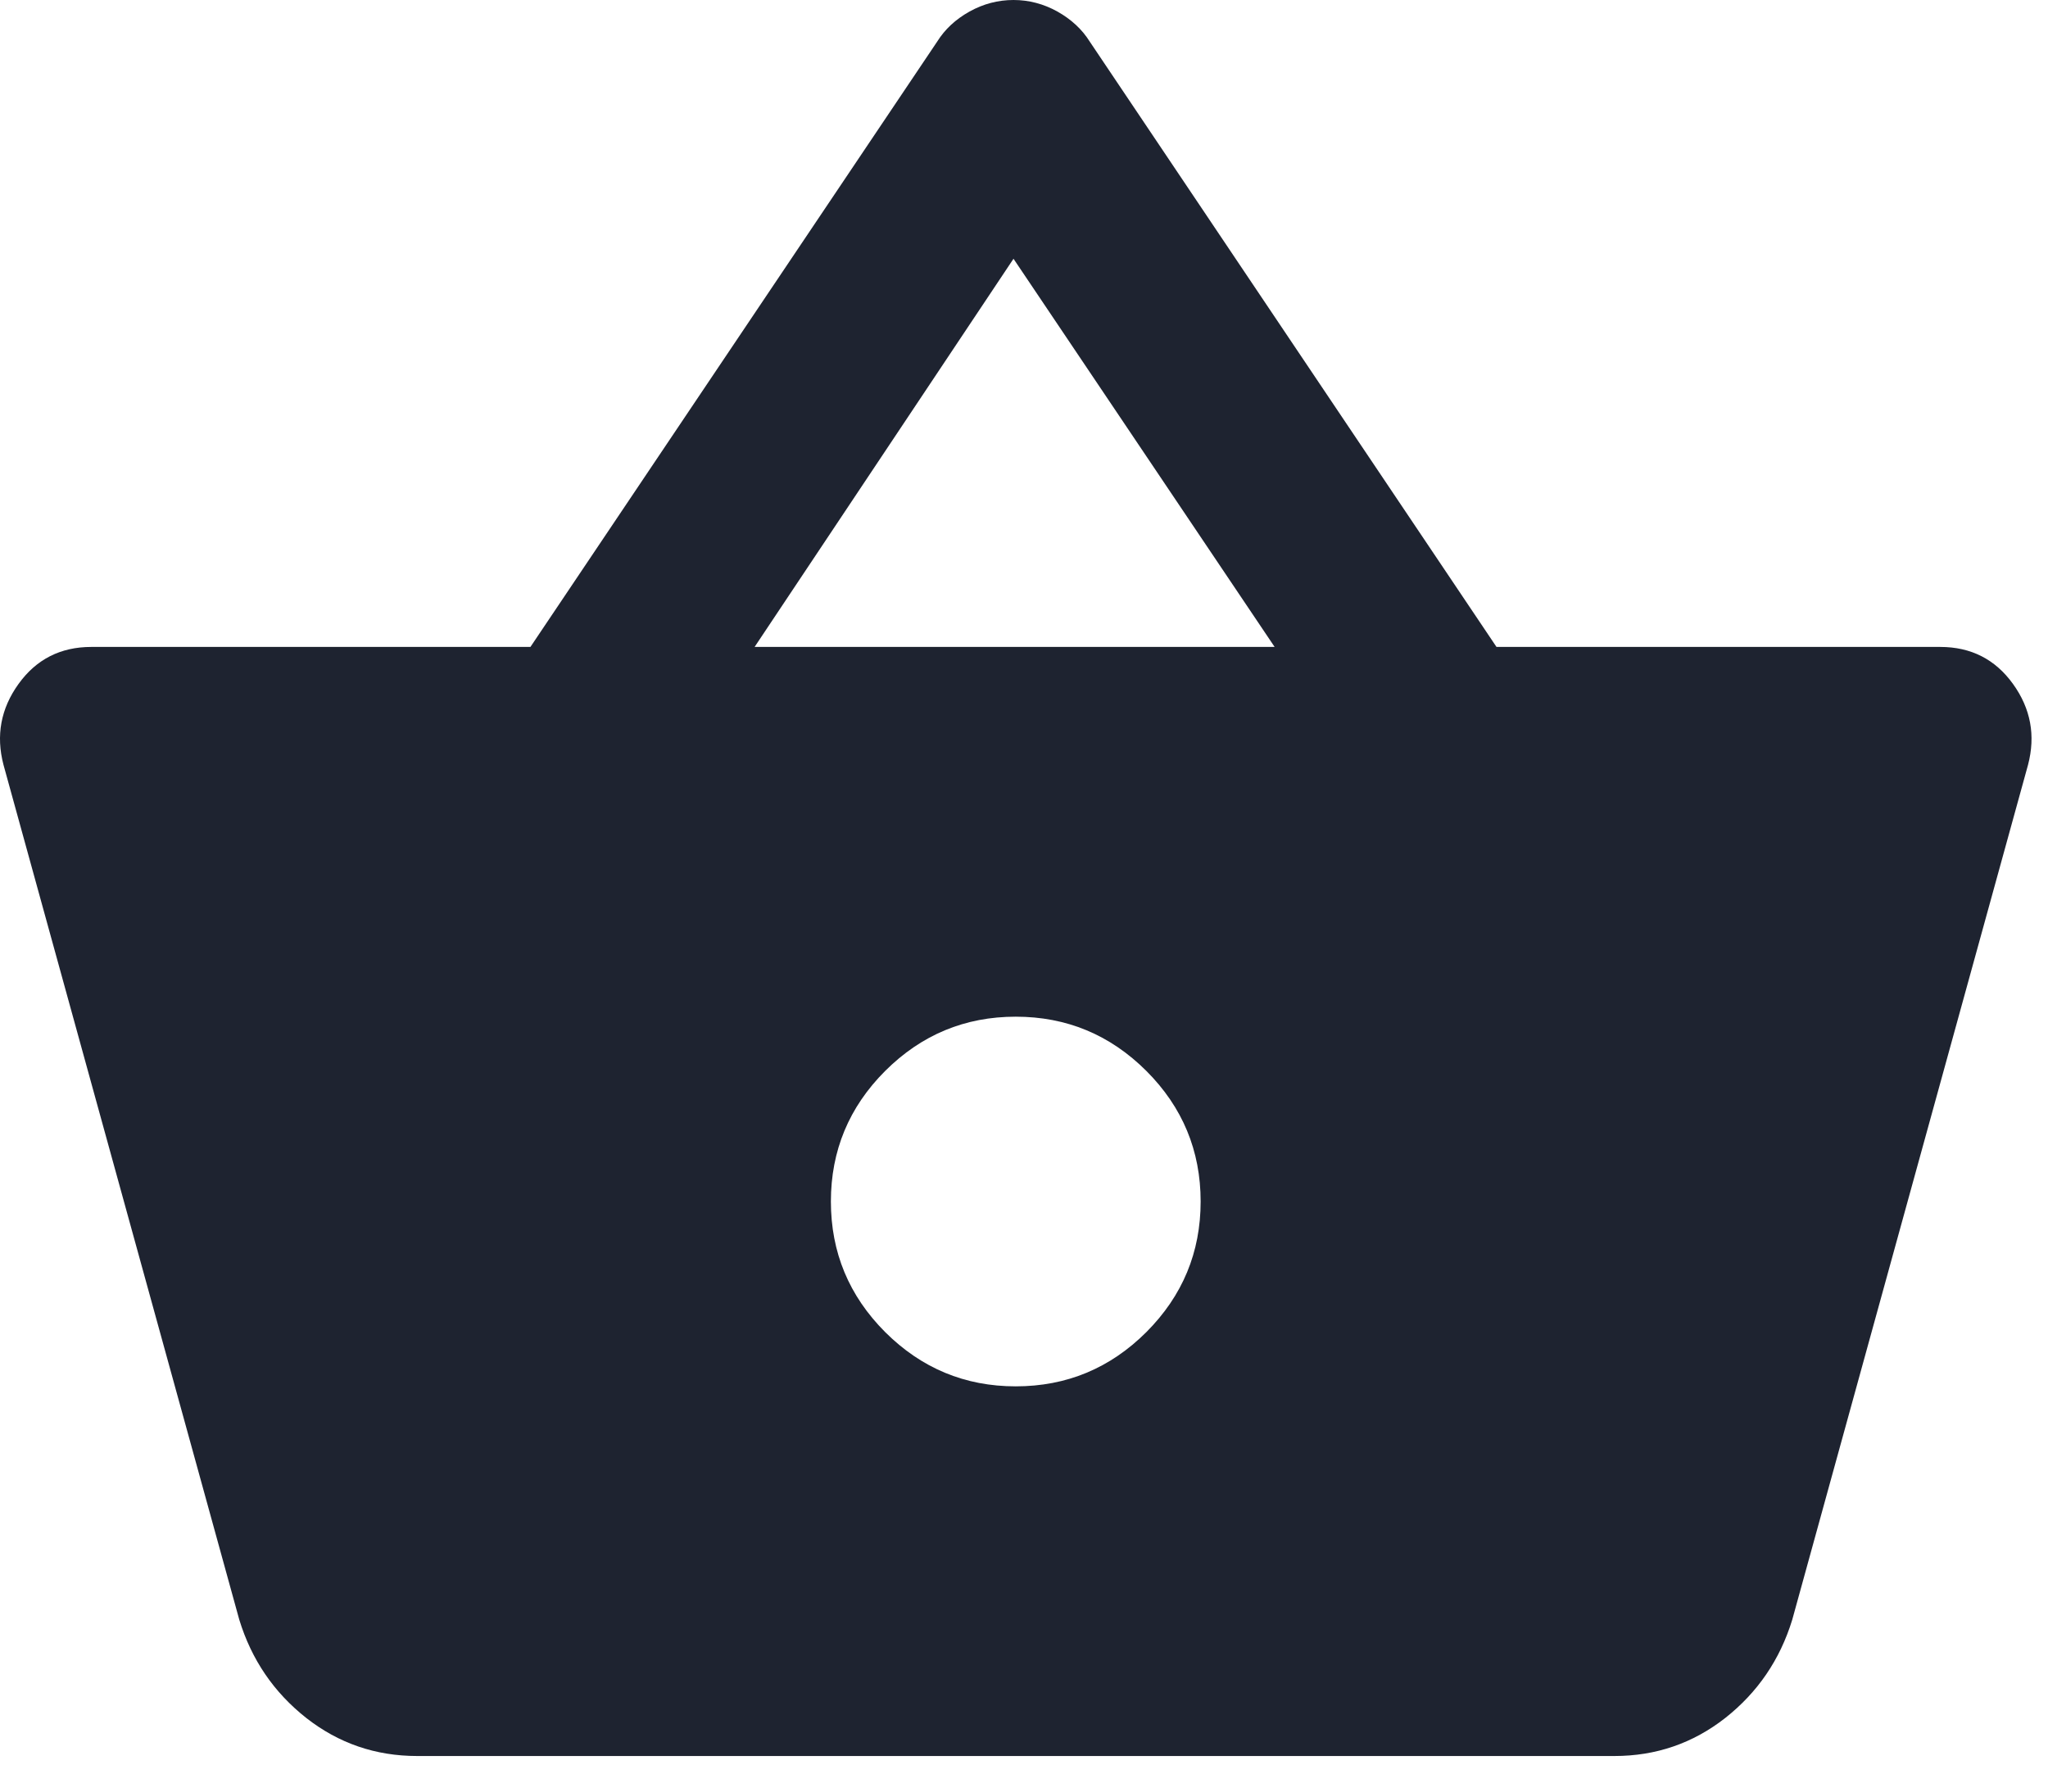 <svg width="24" height="21" viewBox="0 0 24 21" fill="none" xmlns="http://www.w3.org/2000/svg">
<path d="M4.889 20.583C4.401 20.583 3.968 20.434 3.589 20.137C3.21 19.838 2.948 19.455 2.804 18.985L0.041 8.965C-0.049 8.622 0.009 8.306 0.217 8.017C0.425 7.728 0.709 7.583 1.07 7.583H6.216L10.983 0.487C11.073 0.343 11.199 0.226 11.362 0.135C11.524 0.045 11.696 0 11.877 0C12.057 0 12.229 0.045 12.391 0.135C12.553 0.226 12.68 0.343 12.77 0.487L17.537 7.583H22.737C23.098 7.583 23.382 7.728 23.59 8.017C23.798 8.306 23.856 8.622 23.766 8.965L21.003 18.985C20.859 19.455 20.597 19.838 20.218 20.137C19.839 20.434 19.406 20.583 18.918 20.583H4.889ZM11.903 16.25C12.499 16.25 13.009 16.038 13.434 15.614C13.858 15.189 14.07 14.679 14.07 14.083C14.07 13.488 13.858 12.977 13.434 12.553C13.009 12.129 12.499 11.917 11.903 11.917C11.308 11.917 10.798 12.129 10.373 12.553C9.949 12.977 9.737 13.488 9.737 14.083C9.737 14.679 9.949 15.189 10.373 15.614C10.798 16.038 11.308 16.25 11.903 16.25ZM8.843 7.583H14.937L11.877 3.033L8.843 7.583Z" fill="#1E2330"/>
</svg>

